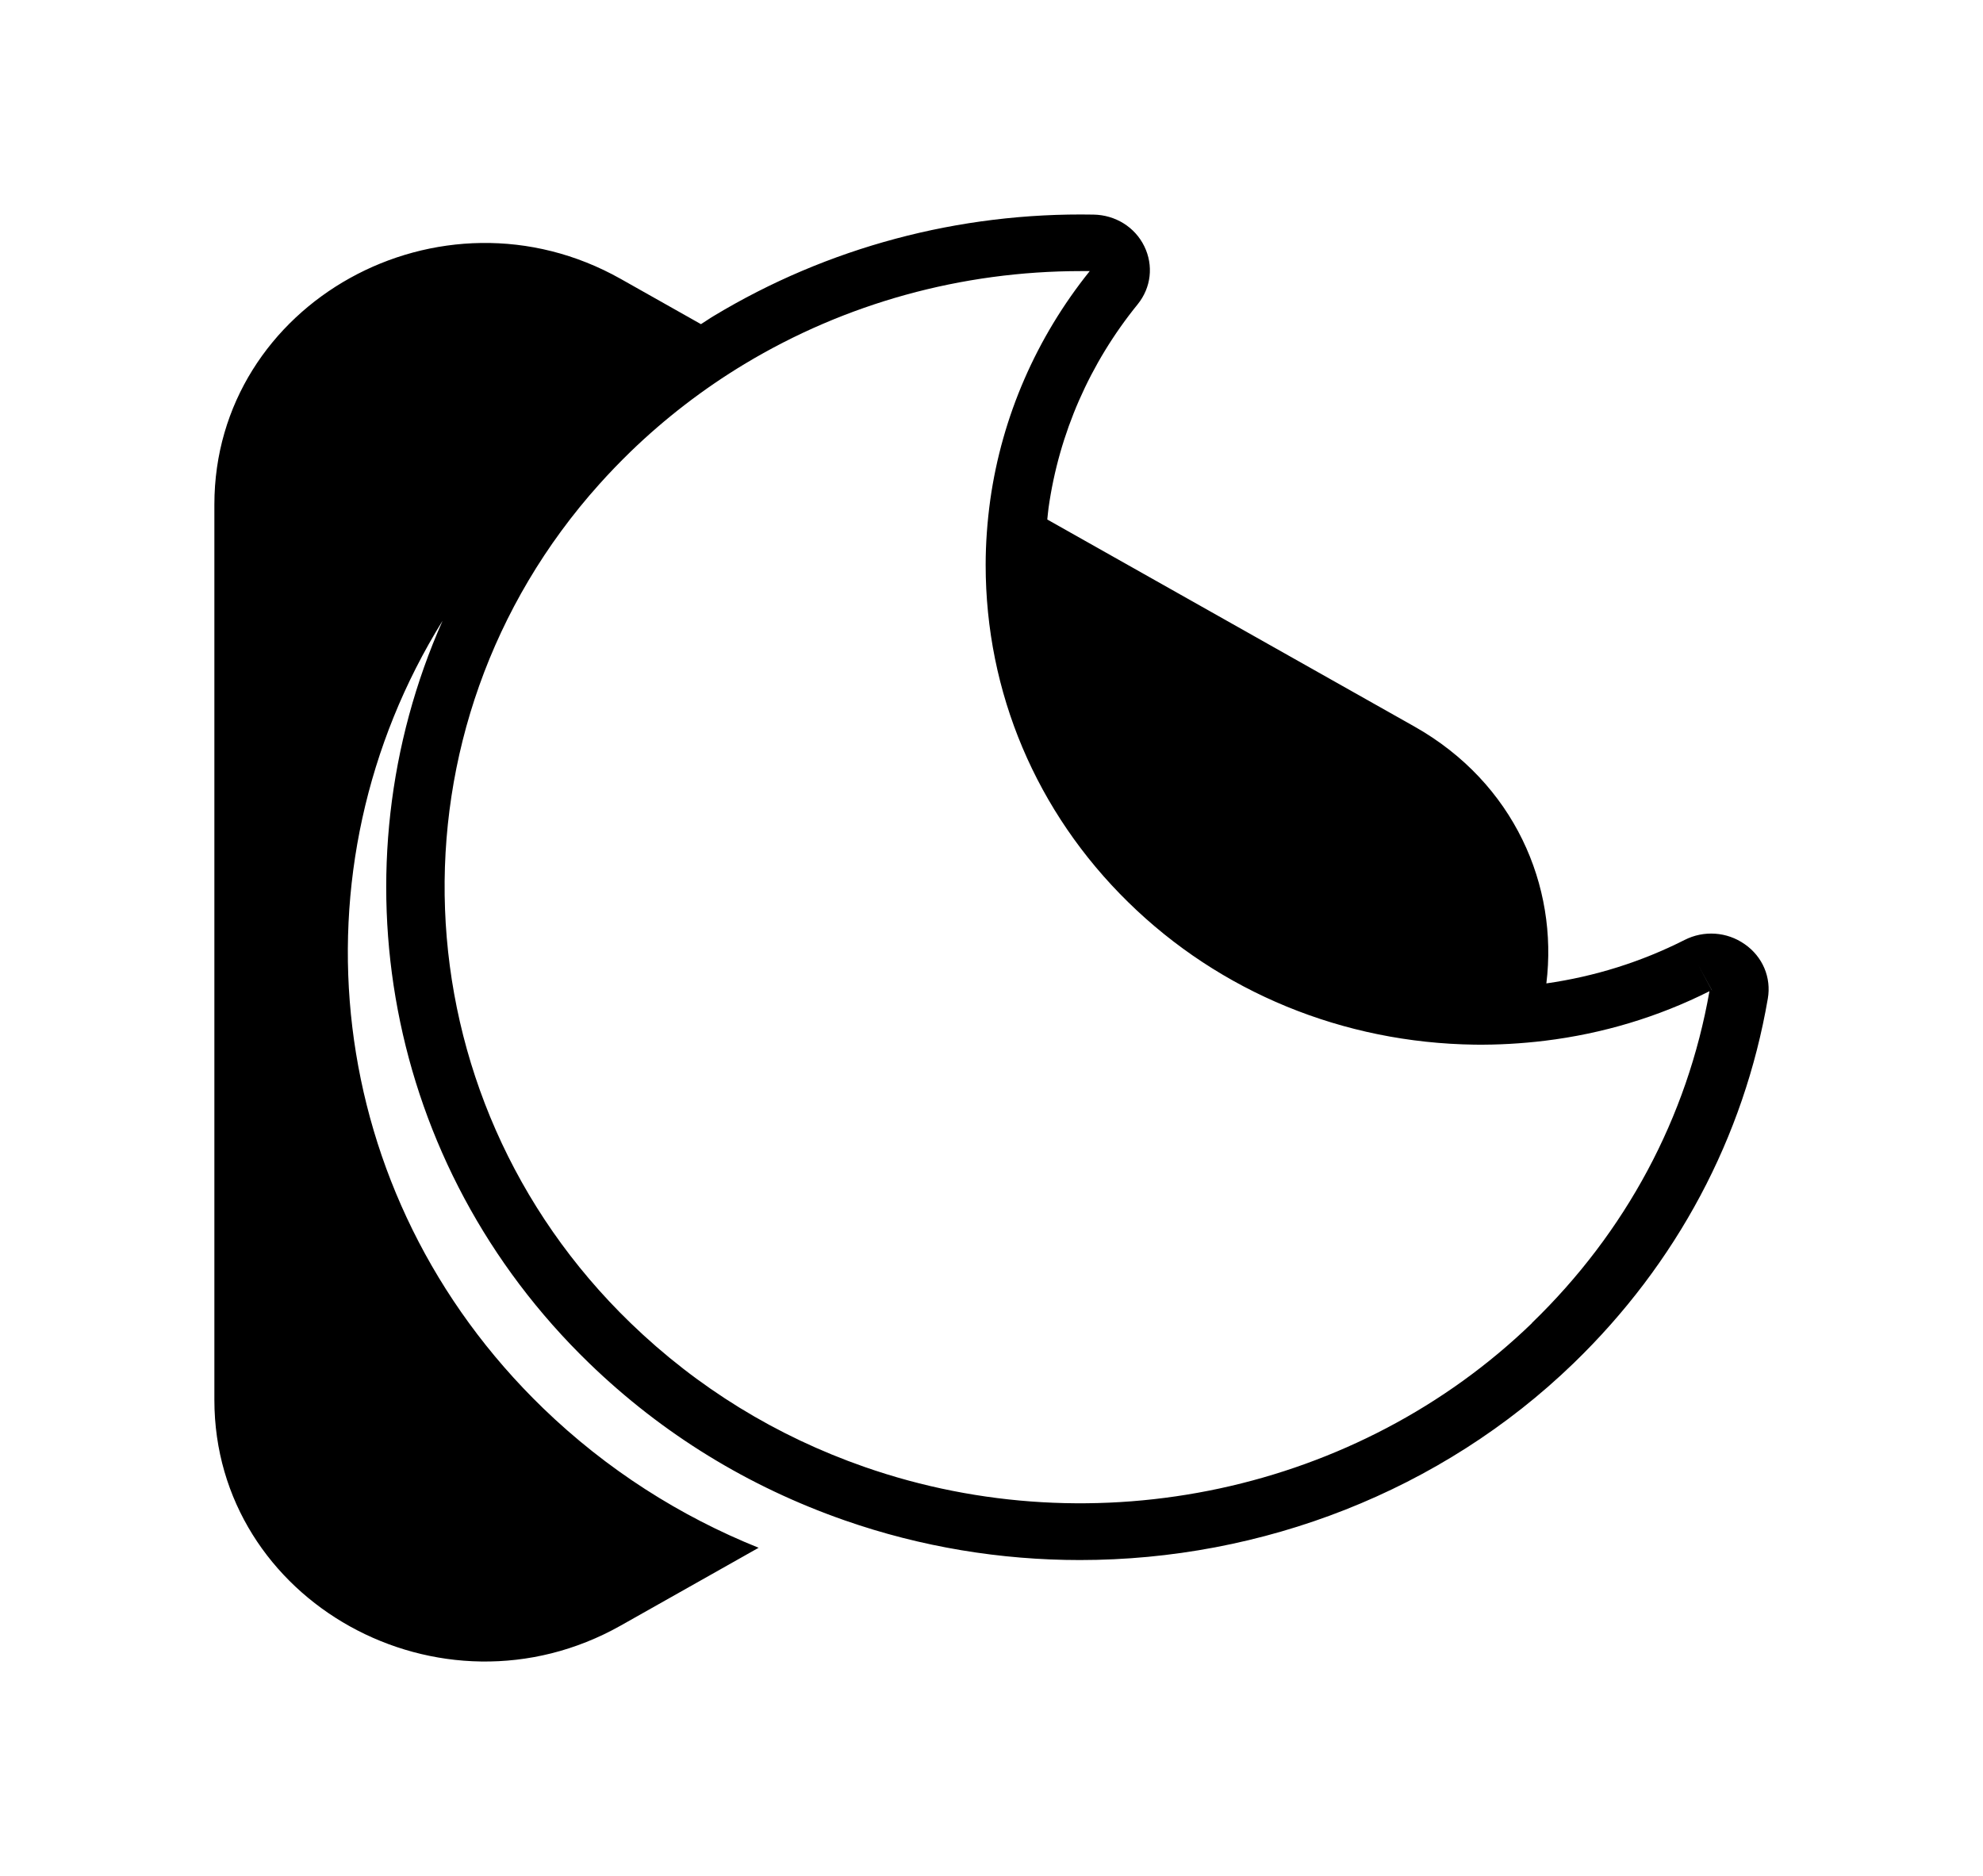 <svg width="37" height="35" viewBox="-4 -4 37 35" fill="none" xmlns="http://www.w3.org/2000/svg">
<g id="Layer_1" clip-path="url(#clip0_1110_193)">
<path id="Vector" d="M28.553 13.616C28.223 13.384 27.792 13.354 27.431 13.538C26.623 13.947 25.756 14.219 24.853 14.348C25.076 12.529 24.256 10.608 22.392 9.556L15.541 5.693C15.55 5.619 15.554 5.545 15.565 5.472C15.76 4.089 16.334 2.777 17.227 1.678C17.479 1.367 17.526 0.953 17.351 0.595C17.176 0.236 16.811 0.011 16.404 0.004C13.892 -0.041 11.438 0.616 9.316 1.896C9.235 1.944 9.159 1.999 9.079 2.048L7.584 1.205C4.22 -0.692 0 1.653 0 5.414V22.119C0 25.88 4.22 28.224 7.581 26.33L10.155 24.878C8.692 24.29 7.322 23.422 6.134 22.274C2.012 18.287 1.388 12.204 4.258 7.582C2.215 12.185 3.16 17.728 6.995 21.436C8.356 22.752 9.96 23.738 11.759 24.366C13.187 24.865 14.674 25.107 16.15 25.107C19.547 25.107 22.89 23.825 25.36 21.436C27.285 19.575 28.54 17.221 28.985 14.632C29.053 14.238 28.889 13.85 28.555 13.617L28.553 13.616ZM24.585 20.686C21.339 23.825 16.45 24.878 12.129 23.369C10.482 22.794 9.013 21.891 7.767 20.686C3.375 16.44 3.118 9.563 7.183 5.033C7.373 4.821 7.57 4.617 7.767 4.426C8.409 3.805 9.124 3.255 9.89 2.793C11.775 1.657 13.943 1.058 16.172 1.058C16.225 1.058 16.278 1.058 16.333 1.058C15.336 2.299 14.696 3.773 14.477 5.326C14.421 5.732 14.391 6.141 14.391 6.541C14.391 8.918 15.335 11.151 17.05 12.832C18.765 14.514 21.062 15.457 23.517 15.491C23.95 15.496 24.39 15.471 24.826 15.418C25.904 15.286 26.936 14.976 27.896 14.494C27.482 16.849 26.336 18.989 24.583 20.684L24.585 20.686ZM27.94 14.475L27.686 14.005L27.942 14.475H27.94Z" fill="black"/>
</g>
</svg>
